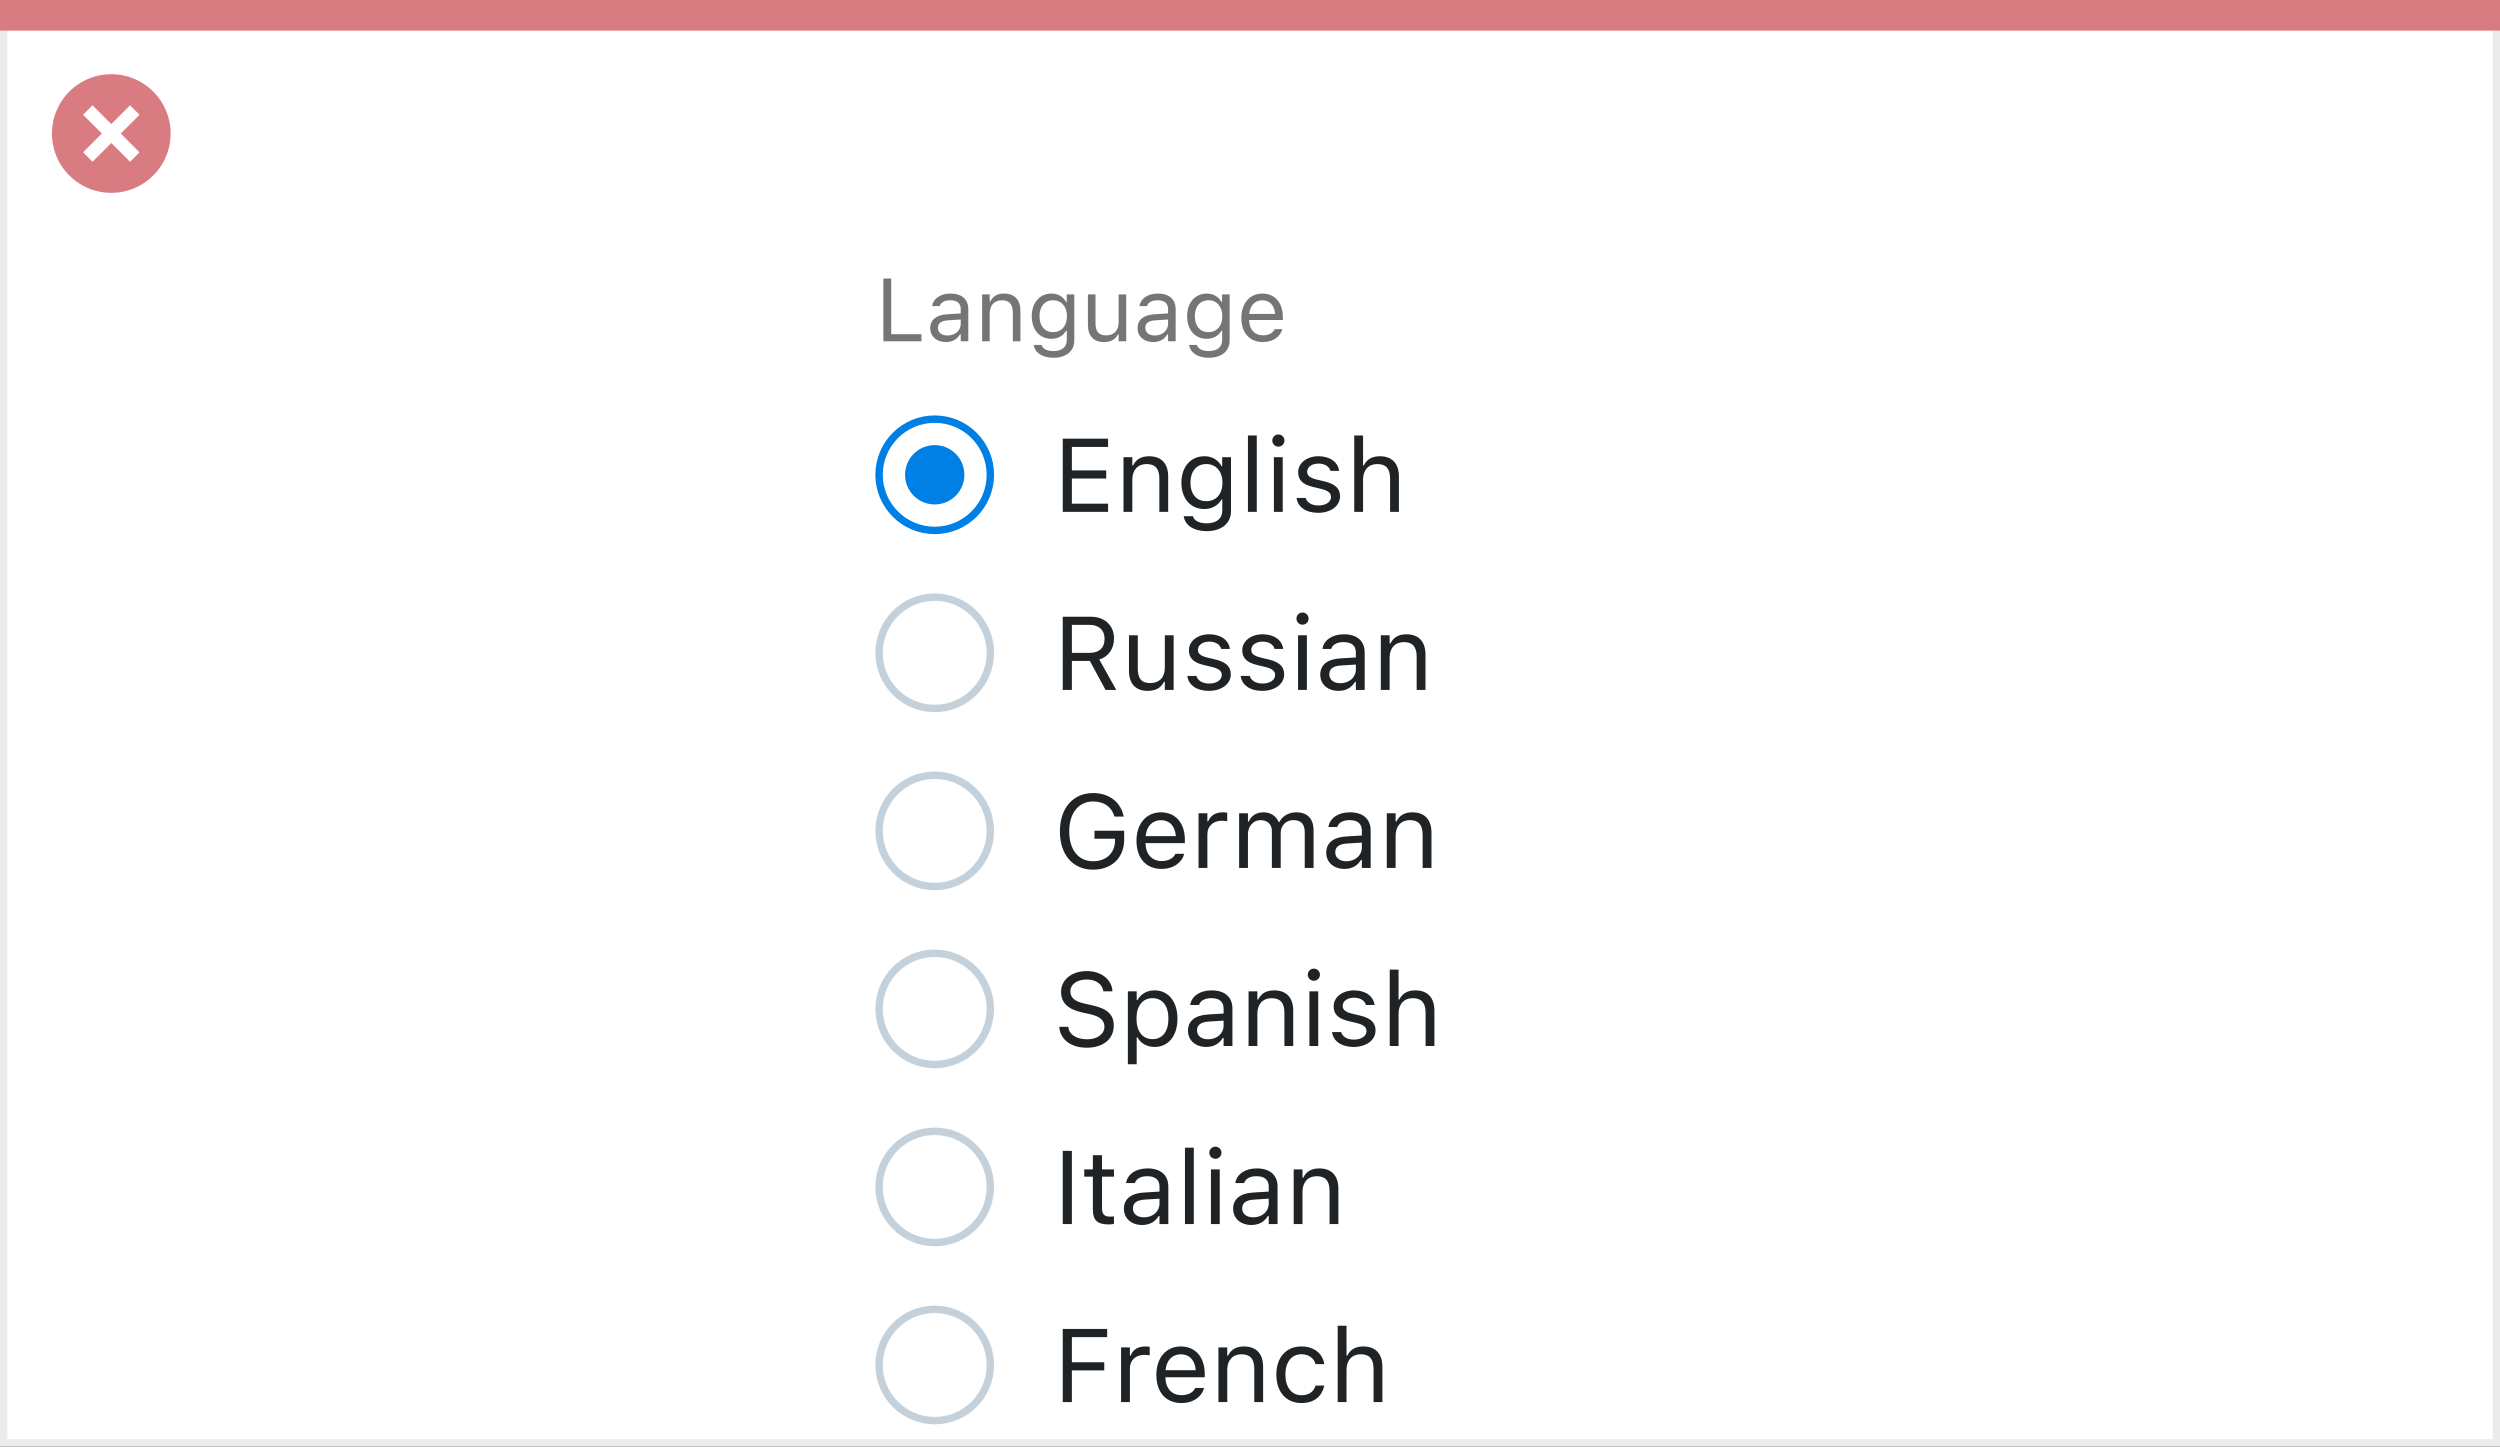 <svg width="337" height="195" viewBox="0 0 337 195" fill="none" xmlns="http://www.w3.org/2000/svg">
<rect x="0" y="0" width="337" height="195" fill="#333333" stroke="none"/>
<rect x="0.5" y="0.5" width="336" height="194" fill="white" stroke="#EBEBEB"/>
<path d="M0 0H337V4.127H0V0Z" fill="#D97C81"/>
<path d="M15.003 10C11.767 9.999 8.849 11.947 7.61 14.937C6.371 17.926 7.055 21.367 9.342 23.656C11.63 25.944 15.071 26.629 18.061 25.391C21.051 24.153 23 21.236 23 18C23.001 13.582 19.42 10.001 15.003 10ZM18.806 20.531L17.532 21.804L15.002 19.274L12.473 21.804L11.199 20.531L13.729 18.001L11.199 15.471L12.473 14.197L15.002 16.727L17.532 14.197L18.806 15.471L16.276 18.001L18.806 20.531Z" fill="#D97C81"/>
<path d="M119.078 46H124.211V45.051H120.133V37.545H119.078V46ZM127.504 46.111C128.354 46.111 129.016 45.742 129.414 45.068H129.508V46H130.527V41.676C130.527 40.363 129.666 39.572 128.125 39.572C126.777 39.572 125.816 40.24 125.652 41.23L125.646 41.266H126.666L126.672 41.248C126.836 40.756 127.334 40.475 128.09 40.475C129.033 40.475 129.508 40.897 129.508 41.676V42.25L127.697 42.361C126.227 42.449 125.395 43.1 125.395 44.225V44.236C125.395 45.385 126.303 46.111 127.504 46.111ZM126.438 44.213V44.201C126.438 43.574 126.859 43.234 127.82 43.176L129.508 43.07V43.645C129.508 44.547 128.752 45.227 127.715 45.227C126.982 45.227 126.438 44.852 126.438 44.213ZM132.391 46H133.41V42.262C133.41 41.154 134.049 40.475 135.057 40.475C136.064 40.475 136.533 41.02 136.533 42.156V46H137.553V41.91C137.553 40.41 136.762 39.572 135.344 39.572C134.412 39.572 133.82 39.965 133.504 40.633H133.41V39.684H132.391V46ZM142 48.227C143.723 48.227 144.812 47.324 144.812 45.912V39.684H143.793V40.727H143.723C143.336 40.012 142.645 39.572 141.754 39.572C140.102 39.572 139.082 40.855 139.082 42.625V42.637C139.082 44.406 140.096 45.672 141.73 45.672C142.598 45.672 143.312 45.279 143.711 44.582H143.805V45.859C143.805 46.791 143.131 47.324 142 47.324C141.092 47.324 140.529 46.984 140.418 46.504L140.412 46.498H139.357L139.346 46.504C139.504 47.541 140.477 48.227 142 48.227ZM141.953 44.77C140.781 44.77 140.125 43.891 140.125 42.637V42.625C140.125 41.371 140.781 40.475 141.953 40.475C143.119 40.475 143.828 41.371 143.828 42.625V42.637C143.828 43.891 143.125 44.77 141.953 44.77ZM148.826 46.111C149.752 46.111 150.391 45.73 150.701 45.057H150.795V46H151.814V39.684H150.795V43.422C150.795 44.529 150.203 45.209 149.09 45.209C148.082 45.209 147.672 44.664 147.672 43.527V39.684H146.652V43.773C146.652 45.268 147.391 46.111 148.826 46.111ZM155.453 46.111C156.303 46.111 156.965 45.742 157.363 45.068H157.457V46H158.477V41.676C158.477 40.363 157.615 39.572 156.074 39.572C154.727 39.572 153.766 40.24 153.602 41.23L153.596 41.266H154.615L154.621 41.248C154.785 40.756 155.283 40.475 156.039 40.475C156.982 40.475 157.457 40.897 157.457 41.676V42.25L155.646 42.361C154.176 42.449 153.344 43.1 153.344 44.225V44.236C153.344 45.385 154.252 46.111 155.453 46.111ZM154.387 44.213V44.201C154.387 43.574 154.809 43.234 155.77 43.176L157.457 43.07V43.645C157.457 44.547 156.701 45.227 155.664 45.227C154.932 45.227 154.387 44.852 154.387 44.213ZM162.941 48.227C164.664 48.227 165.754 47.324 165.754 45.912V39.684H164.734V40.727H164.664C164.277 40.012 163.586 39.572 162.695 39.572C161.043 39.572 160.023 40.855 160.023 42.625V42.637C160.023 44.406 161.037 45.672 162.672 45.672C163.539 45.672 164.254 45.279 164.652 44.582H164.746V45.859C164.746 46.791 164.072 47.324 162.941 47.324C162.033 47.324 161.471 46.984 161.359 46.504L161.354 46.498H160.299L160.287 46.504C160.445 47.541 161.418 48.227 162.941 48.227ZM162.895 44.77C161.723 44.77 161.066 43.891 161.066 42.637V42.625C161.066 41.371 161.723 40.475 162.895 40.475C164.061 40.475 164.77 41.371 164.77 42.625V42.637C164.77 43.891 164.066 44.77 162.895 44.77ZM170.23 46.111C171.719 46.111 172.621 45.268 172.838 44.412L172.85 44.365H171.83L171.807 44.418C171.637 44.799 171.109 45.203 170.254 45.203C169.129 45.203 168.408 44.441 168.379 43.135H172.926V42.736C172.926 40.85 171.883 39.572 170.166 39.572C168.449 39.572 167.336 40.908 167.336 42.859V42.865C167.336 44.846 168.426 46.111 170.23 46.111ZM170.16 40.48C171.092 40.48 171.783 41.072 171.889 42.32H168.396C168.508 41.119 169.223 40.48 170.16 40.48Z" fill="#737577"/>
<circle cx="126" cy="64" r="7.5" fill="white" stroke="#0080E5"/>
<circle cx="126" cy="64" r="4" fill="#0080E5"/>
<path d="M143.258 69H149.369V67.893H144.488V64.502H149.116V63.408H144.488V60.243H149.369V59.136H143.258V69ZM151.447 69H152.637V64.639C152.637 63.347 153.382 62.554 154.558 62.554C155.733 62.554 156.28 63.19 156.28 64.516V69H157.47V64.228C157.47 62.478 156.547 61.501 154.893 61.501C153.806 61.501 153.115 61.959 152.746 62.738H152.637V61.631H151.447V69ZM162.658 71.598C164.668 71.598 165.939 70.545 165.939 68.897V61.631H164.75V62.848H164.668C164.217 62.014 163.41 61.501 162.371 61.501C160.443 61.501 159.254 62.998 159.254 65.062V65.076C159.254 67.141 160.437 68.617 162.344 68.617C163.355 68.617 164.189 68.159 164.654 67.346H164.764V68.836C164.764 69.923 163.978 70.545 162.658 70.545C161.599 70.545 160.942 70.148 160.812 69.588L160.806 69.581H159.575L159.562 69.588C159.746 70.798 160.881 71.598 162.658 71.598ZM162.604 67.564C161.236 67.564 160.471 66.539 160.471 65.076V65.062C160.471 63.6 161.236 62.554 162.604 62.554C163.964 62.554 164.791 63.6 164.791 65.062V65.076C164.791 66.539 163.971 67.564 162.604 67.564ZM168.223 69H169.412V58.705H168.223V69ZM172.324 60.209C172.775 60.209 173.145 59.84 173.145 59.389C173.145 58.938 172.775 58.568 172.324 58.568C171.873 58.568 171.504 58.938 171.504 59.389C171.504 59.84 171.873 60.209 172.324 60.209ZM171.723 69H172.912V61.631H171.723V69ZM177.684 69.13C179.358 69.13 180.637 68.221 180.637 66.908V66.894C180.637 65.842 179.967 65.24 178.579 64.905L177.444 64.632C176.576 64.42 176.207 64.106 176.207 63.606V63.593C176.207 62.943 176.85 62.492 177.725 62.492C178.613 62.492 179.188 62.895 179.345 63.477H180.514C180.35 62.273 179.276 61.501 177.731 61.501C176.166 61.501 174.99 62.424 174.99 63.648V63.654C174.99 64.714 175.612 65.315 176.993 65.644L178.135 65.917C179.044 66.136 179.42 66.484 179.42 66.983V66.997C179.42 67.667 178.716 68.139 177.725 68.139C176.781 68.139 176.193 67.735 175.995 67.12H174.778C174.915 68.337 176.043 69.13 177.684 69.13ZM182.551 69H183.74V64.639C183.74 63.347 184.485 62.554 185.661 62.554C186.837 62.554 187.384 63.19 187.384 64.516V69H188.573V64.228C188.573 62.478 187.65 61.501 185.996 61.501C184.909 61.501 184.219 61.959 183.85 62.738H183.74V58.705H182.551V69Z" fill="#1F2326"/>
<circle cx="126" cy="88" r="7.5" fill="white" stroke="#C4D1DB"/>
<path d="M143.258 93H144.488V89.097H146.915L149.027 93H150.47L148.187 88.905C149.424 88.516 150.169 87.449 150.169 86.082V86.068C150.169 84.298 148.925 83.136 147.024 83.136H143.258V93ZM144.488 88.003V84.23H146.86C148.132 84.23 148.897 84.934 148.897 86.109V86.123C148.897 87.326 148.18 88.003 146.915 88.003H144.488ZM154.722 93.13C155.802 93.13 156.547 92.686 156.909 91.899H157.019V93H158.208V85.631H157.019V89.992C157.019 91.284 156.328 92.077 155.029 92.077C153.854 92.077 153.375 91.441 153.375 90.115V85.631H152.186V90.402C152.186 92.145 153.047 93.13 154.722 93.13ZM162.959 93.13C164.634 93.13 165.912 92.221 165.912 90.908V90.894C165.912 89.842 165.242 89.24 163.854 88.905L162.72 88.632C161.852 88.42 161.482 88.106 161.482 87.606V87.593C161.482 86.943 162.125 86.492 163 86.492C163.889 86.492 164.463 86.895 164.62 87.477H165.789C165.625 86.273 164.552 85.501 163.007 85.501C161.441 85.501 160.266 86.424 160.266 87.647V87.654C160.266 88.714 160.888 89.315 162.269 89.644L163.41 89.917C164.319 90.136 164.695 90.484 164.695 90.983V90.997C164.695 91.667 163.991 92.139 163 92.139C162.057 92.139 161.469 91.735 161.271 91.12H160.054C160.19 92.337 161.318 93.13 162.959 93.13ZM170.15 93.13C171.825 93.13 173.104 92.221 173.104 90.908V90.894C173.104 89.842 172.434 89.24 171.046 88.905L169.911 88.632C169.043 88.42 168.674 88.106 168.674 87.606V87.593C168.674 86.943 169.316 86.492 170.191 86.492C171.08 86.492 171.654 86.895 171.812 87.477H172.98C172.816 86.273 171.743 85.501 170.198 85.501C168.633 85.501 167.457 86.424 167.457 87.647V87.654C167.457 88.714 168.079 89.315 169.46 89.644L170.602 89.917C171.511 90.136 171.887 90.484 171.887 90.983V90.997C171.887 91.667 171.183 92.139 170.191 92.139C169.248 92.139 168.66 91.735 168.462 91.12H167.245C167.382 92.337 168.51 93.13 170.15 93.13ZM175.578 84.209C176.029 84.209 176.398 83.84 176.398 83.389C176.398 82.938 176.029 82.568 175.578 82.568C175.127 82.568 174.758 82.938 174.758 83.389C174.758 83.84 175.127 84.209 175.578 84.209ZM174.977 93H176.166V85.631H174.977V93ZM180.432 93.13C181.423 93.13 182.195 92.699 182.66 91.913H182.77V93H183.959V87.955C183.959 86.424 182.954 85.501 181.156 85.501C179.584 85.501 178.463 86.28 178.271 87.436L178.265 87.477H179.454L179.461 87.456C179.652 86.882 180.233 86.554 181.115 86.554C182.216 86.554 182.77 87.046 182.77 87.955V88.625L180.657 88.755C178.941 88.857 177.971 89.616 177.971 90.929V90.942C177.971 92.282 179.03 93.13 180.432 93.13ZM179.188 90.915V90.901C179.188 90.17 179.68 89.773 180.801 89.705L182.77 89.582V90.252C182.77 91.305 181.888 92.098 180.678 92.098C179.823 92.098 179.188 91.66 179.188 90.915ZM186.133 93H187.322V88.639C187.322 87.347 188.067 86.554 189.243 86.554C190.419 86.554 190.966 87.189 190.966 88.516V93H192.155V88.228C192.155 86.478 191.232 85.501 189.578 85.501C188.491 85.501 187.801 85.959 187.432 86.738H187.322V85.631H186.133V93Z" fill="#1F2326"/>
<circle cx="126" cy="112" r="7.5" fill="white" stroke="#C4D1DB"/>
<path d="M147.346 117.232C149.868 117.232 151.536 115.619 151.536 113.186V111.982H147.537V113.062H150.306V113.302C150.306 114.97 149.116 116.098 147.353 116.098C145.37 116.098 144.133 114.553 144.133 112.071V112.058C144.133 109.61 145.391 108.038 147.346 108.038C148.815 108.038 149.807 108.735 150.21 110.007L150.23 110.075H151.475L151.461 110.007C151.071 108.134 149.533 106.903 147.346 106.903C144.646 106.903 142.875 108.947 142.875 112.058V112.071C142.875 115.223 144.618 117.232 147.346 117.232ZM156.574 117.13C158.311 117.13 159.363 116.146 159.616 115.147L159.63 115.093H158.44L158.413 115.154C158.215 115.599 157.6 116.07 156.602 116.07C155.289 116.07 154.448 115.182 154.414 113.657H159.719V113.192C159.719 110.991 158.502 109.501 156.499 109.501C154.496 109.501 153.197 111.06 153.197 113.336V113.343C153.197 115.653 154.469 117.13 156.574 117.13ZM156.492 110.561C157.579 110.561 158.386 111.251 158.509 112.707H154.435C154.564 111.306 155.398 110.561 156.492 110.561ZM161.564 117H162.754V112.434C162.754 111.354 163.561 110.636 164.695 110.636C164.955 110.636 165.181 110.663 165.427 110.704V109.549C165.311 109.528 165.058 109.501 164.832 109.501C163.834 109.501 163.144 109.952 162.863 110.725H162.754V109.631H161.564V117ZM167.033 117H168.223V112.434C168.223 111.395 168.954 110.554 169.918 110.554C170.848 110.554 171.449 111.121 171.449 111.996V117H172.639V112.263C172.639 111.326 173.315 110.554 174.341 110.554C175.38 110.554 175.879 111.094 175.879 112.181V117H177.068V111.907C177.068 110.362 176.228 109.501 174.724 109.501C173.705 109.501 172.864 110.014 172.468 110.793H172.358C172.017 110.027 171.319 109.501 170.321 109.501C169.357 109.501 168.66 109.959 168.332 110.752H168.223V109.631H167.033V117ZM181.238 117.13C182.229 117.13 183.002 116.699 183.467 115.913H183.576V117H184.766V111.955C184.766 110.424 183.761 109.501 181.963 109.501C180.391 109.501 179.27 110.28 179.078 111.436L179.071 111.477H180.261L180.268 111.456C180.459 110.882 181.04 110.554 181.922 110.554C183.022 110.554 183.576 111.046 183.576 111.955V112.625L181.464 112.755C179.748 112.857 178.777 113.616 178.777 114.929V114.942C178.777 116.282 179.837 117.13 181.238 117.13ZM179.994 114.915V114.901C179.994 114.17 180.486 113.773 181.607 113.705L183.576 113.582V114.252C183.576 115.305 182.694 116.098 181.484 116.098C180.63 116.098 179.994 115.66 179.994 114.915ZM186.939 117H188.129V112.639C188.129 111.347 188.874 110.554 190.05 110.554C191.226 110.554 191.772 111.189 191.772 112.516V117H192.962V112.229C192.962 110.479 192.039 109.501 190.385 109.501C189.298 109.501 188.607 109.959 188.238 110.738H188.129V109.631H186.939V117Z" fill="#1F2326"/>
<circle cx="126" cy="136" r="7.5" fill="white" stroke="#C4D1DB"/>
<path d="M146.491 141.232C148.692 141.232 150.135 140.084 150.135 138.238V138.231C150.135 136.81 149.321 135.982 147.264 135.524L146.17 135.278C144.83 134.984 144.29 134.451 144.29 133.665V133.658C144.29 132.626 145.24 132.045 146.471 132.038C147.756 132.031 148.576 132.674 148.713 133.542L148.727 133.631H149.957L149.95 133.535C149.848 132.065 148.474 130.903 146.505 130.903C144.468 130.903 143.039 132.059 143.032 133.692V133.699C143.032 135.128 143.887 136.037 145.862 136.475L146.956 136.714C148.31 137.015 148.877 137.575 148.877 138.396V138.402C148.877 139.407 147.899 140.098 146.56 140.098C145.138 140.098 144.112 139.476 144.023 138.491L144.017 138.416H142.786L142.793 138.491C142.937 140.098 144.331 141.232 146.491 141.232ZM152.035 143.461H153.225V139.838H153.334C153.737 140.624 154.619 141.13 155.631 141.13C157.504 141.13 158.721 139.633 158.721 137.322V137.309C158.721 135.012 157.497 133.501 155.631 133.501C154.605 133.501 153.785 133.986 153.334 134.807H153.225V133.631H152.035V143.461ZM155.357 140.077C154.018 140.077 153.197 139.024 153.197 137.322V137.309C153.197 135.606 154.018 134.554 155.357 134.554C156.704 134.554 157.504 135.593 157.504 137.309V137.322C157.504 139.038 156.704 140.077 155.357 140.077ZM162.604 141.13C163.595 141.13 164.367 140.699 164.832 139.913H164.941V141H166.131V135.955C166.131 134.424 165.126 133.501 163.328 133.501C161.756 133.501 160.635 134.28 160.443 135.436L160.437 135.477H161.626L161.633 135.456C161.824 134.882 162.405 134.554 163.287 134.554C164.388 134.554 164.941 135.046 164.941 135.955V136.625L162.829 136.755C161.113 136.857 160.143 137.616 160.143 138.929V138.942C160.143 140.282 161.202 141.13 162.604 141.13ZM161.359 138.915V138.901C161.359 138.17 161.852 137.773 162.973 137.705L164.941 137.582V138.252C164.941 139.305 164.06 140.098 162.85 140.098C161.995 140.098 161.359 139.66 161.359 138.915ZM168.305 141H169.494V136.639C169.494 135.347 170.239 134.554 171.415 134.554C172.591 134.554 173.138 135.189 173.138 136.516V141H174.327V136.229C174.327 134.479 173.404 133.501 171.75 133.501C170.663 133.501 169.973 133.959 169.604 134.738H169.494V133.631H168.305V141ZM177.109 132.209C177.561 132.209 177.93 131.84 177.93 131.389C177.93 130.938 177.561 130.568 177.109 130.568C176.658 130.568 176.289 130.938 176.289 131.389C176.289 131.84 176.658 132.209 177.109 132.209ZM176.508 141H177.697V133.631H176.508V141ZM182.469 141.13C184.144 141.13 185.422 140.221 185.422 138.908V138.895C185.422 137.842 184.752 137.24 183.364 136.905L182.229 136.632C181.361 136.42 180.992 136.105 180.992 135.606V135.593C180.992 134.943 181.635 134.492 182.51 134.492C183.398 134.492 183.973 134.896 184.13 135.477H185.299C185.135 134.273 184.062 133.501 182.517 133.501C180.951 133.501 179.775 134.424 179.775 135.647V135.654C179.775 136.714 180.397 137.315 181.778 137.644L182.92 137.917C183.829 138.136 184.205 138.484 184.205 138.983V138.997C184.205 139.667 183.501 140.139 182.51 140.139C181.566 140.139 180.979 139.735 180.78 139.12H179.563C179.7 140.337 180.828 141.13 182.469 141.13ZM187.336 141H188.525V136.639C188.525 135.347 189.271 134.554 190.446 134.554C191.622 134.554 192.169 135.189 192.169 136.516V141H193.358V136.229C193.358 134.479 192.436 133.501 190.781 133.501C189.694 133.501 189.004 133.959 188.635 134.738H188.525V130.705H187.336V141Z" fill="#1F2326"/>
<circle cx="126" cy="160" r="7.5" fill="white" stroke="#C4D1DB"/>
<path d="M143.258 165H144.488V155.136H143.258V165ZM149.472 165.055C149.704 165.055 149.93 165.027 150.162 164.986V163.975C149.943 163.995 149.827 164.002 149.615 164.002C148.85 164.002 148.549 163.653 148.549 162.785V158.615H150.162V157.631H148.549V155.724H147.318V157.631H146.156V158.615H147.318V163.086C147.318 164.494 147.954 165.055 149.472 165.055ZM153.963 165.13C154.954 165.13 155.727 164.699 156.191 163.913H156.301V165H157.49V159.955C157.49 158.424 156.485 157.501 154.688 157.501C153.115 157.501 151.994 158.28 151.803 159.436L151.796 159.477H152.985L152.992 159.456C153.184 158.882 153.765 158.554 154.646 158.554C155.747 158.554 156.301 159.046 156.301 159.955V160.625L154.188 160.755C152.473 160.857 151.502 161.616 151.502 162.929V162.942C151.502 164.282 152.562 165.13 153.963 165.13ZM152.719 162.915V162.901C152.719 162.17 153.211 161.773 154.332 161.705L156.301 161.582V162.252C156.301 163.305 155.419 164.098 154.209 164.098C153.354 164.098 152.719 163.66 152.719 162.915ZM159.732 165H160.922V154.705H159.732V165ZM163.834 156.209C164.285 156.209 164.654 155.84 164.654 155.389C164.654 154.938 164.285 154.568 163.834 154.568C163.383 154.568 163.014 154.938 163.014 155.389C163.014 155.84 163.383 156.209 163.834 156.209ZM163.232 165H164.422V157.631H163.232V165ZM168.688 165.13C169.679 165.13 170.451 164.699 170.916 163.913H171.025V165H172.215V159.955C172.215 158.424 171.21 157.501 169.412 157.501C167.84 157.501 166.719 158.28 166.527 159.436L166.521 159.477H167.71L167.717 159.456C167.908 158.882 168.489 158.554 169.371 158.554C170.472 158.554 171.025 159.046 171.025 159.955V160.625L168.913 160.755C167.197 160.857 166.227 161.616 166.227 162.929V162.942C166.227 164.282 167.286 165.13 168.688 165.13ZM167.443 162.915V162.901C167.443 162.17 167.936 161.773 169.057 161.705L171.025 161.582V162.252C171.025 163.305 170.144 164.098 168.934 164.098C168.079 164.098 167.443 163.66 167.443 162.915ZM174.389 165H175.578V160.639C175.578 159.347 176.323 158.554 177.499 158.554C178.675 158.554 179.222 159.189 179.222 160.516V165H180.411V160.229C180.411 158.479 179.488 157.501 177.834 157.501C176.747 157.501 176.057 157.959 175.688 158.738H175.578V157.631H174.389V165Z" fill="#1F2326"/>
<circle cx="126" cy="184" r="7.5" fill="white" stroke="#C4D1DB"/>
<path d="M143.258 189H144.488V184.728H148.856V183.634H144.488V180.243H149.246V179.136H143.258V189ZM151.119 189H152.309V184.434C152.309 183.354 153.115 182.636 154.25 182.636C154.51 182.636 154.735 182.663 154.981 182.704V181.549C154.865 181.528 154.612 181.501 154.387 181.501C153.389 181.501 152.698 181.952 152.418 182.725H152.309V181.631H151.119V189ZM159.254 189.13C160.99 189.13 162.043 188.146 162.296 187.147L162.31 187.093H161.12L161.093 187.154C160.895 187.599 160.279 188.07 159.281 188.07C157.969 188.07 157.128 187.182 157.094 185.657H162.398V185.192C162.398 182.991 161.182 181.501 159.179 181.501C157.176 181.501 155.877 183.06 155.877 185.336V185.343C155.877 187.653 157.148 189.13 159.254 189.13ZM159.172 182.561C160.259 182.561 161.065 183.251 161.188 184.707H157.114C157.244 183.306 158.078 182.561 159.172 182.561ZM164.244 189H165.434V184.639C165.434 183.347 166.179 182.554 167.354 182.554C168.53 182.554 169.077 183.189 169.077 184.516V189H170.267V184.229C170.267 182.479 169.344 181.501 167.689 181.501C166.603 181.501 165.912 181.959 165.543 182.738H165.434V181.631H164.244V189ZM175.435 189.13C177.205 189.13 178.196 188.18 178.497 186.847L178.511 186.771L177.335 186.778L177.321 186.819C177.048 187.64 176.419 188.077 175.428 188.077C174.115 188.077 173.268 186.99 173.268 185.295V185.281C173.268 183.62 174.102 182.554 175.428 182.554C176.487 182.554 177.144 183.142 177.328 183.866L177.335 183.887H178.518L178.511 183.846C178.292 182.533 177.219 181.501 175.428 181.501C173.363 181.501 172.051 182.991 172.051 185.281V185.295C172.051 187.633 173.37 189.13 175.435 189.13ZM180.322 189H181.512V184.639C181.512 183.347 182.257 182.554 183.433 182.554C184.608 182.554 185.155 183.189 185.155 184.516V189H186.345V184.229C186.345 182.479 185.422 181.501 183.768 181.501C182.681 181.501 181.99 181.959 181.621 182.738H181.512V178.705H180.322V189Z" fill="#1F2326"/>
</svg>
